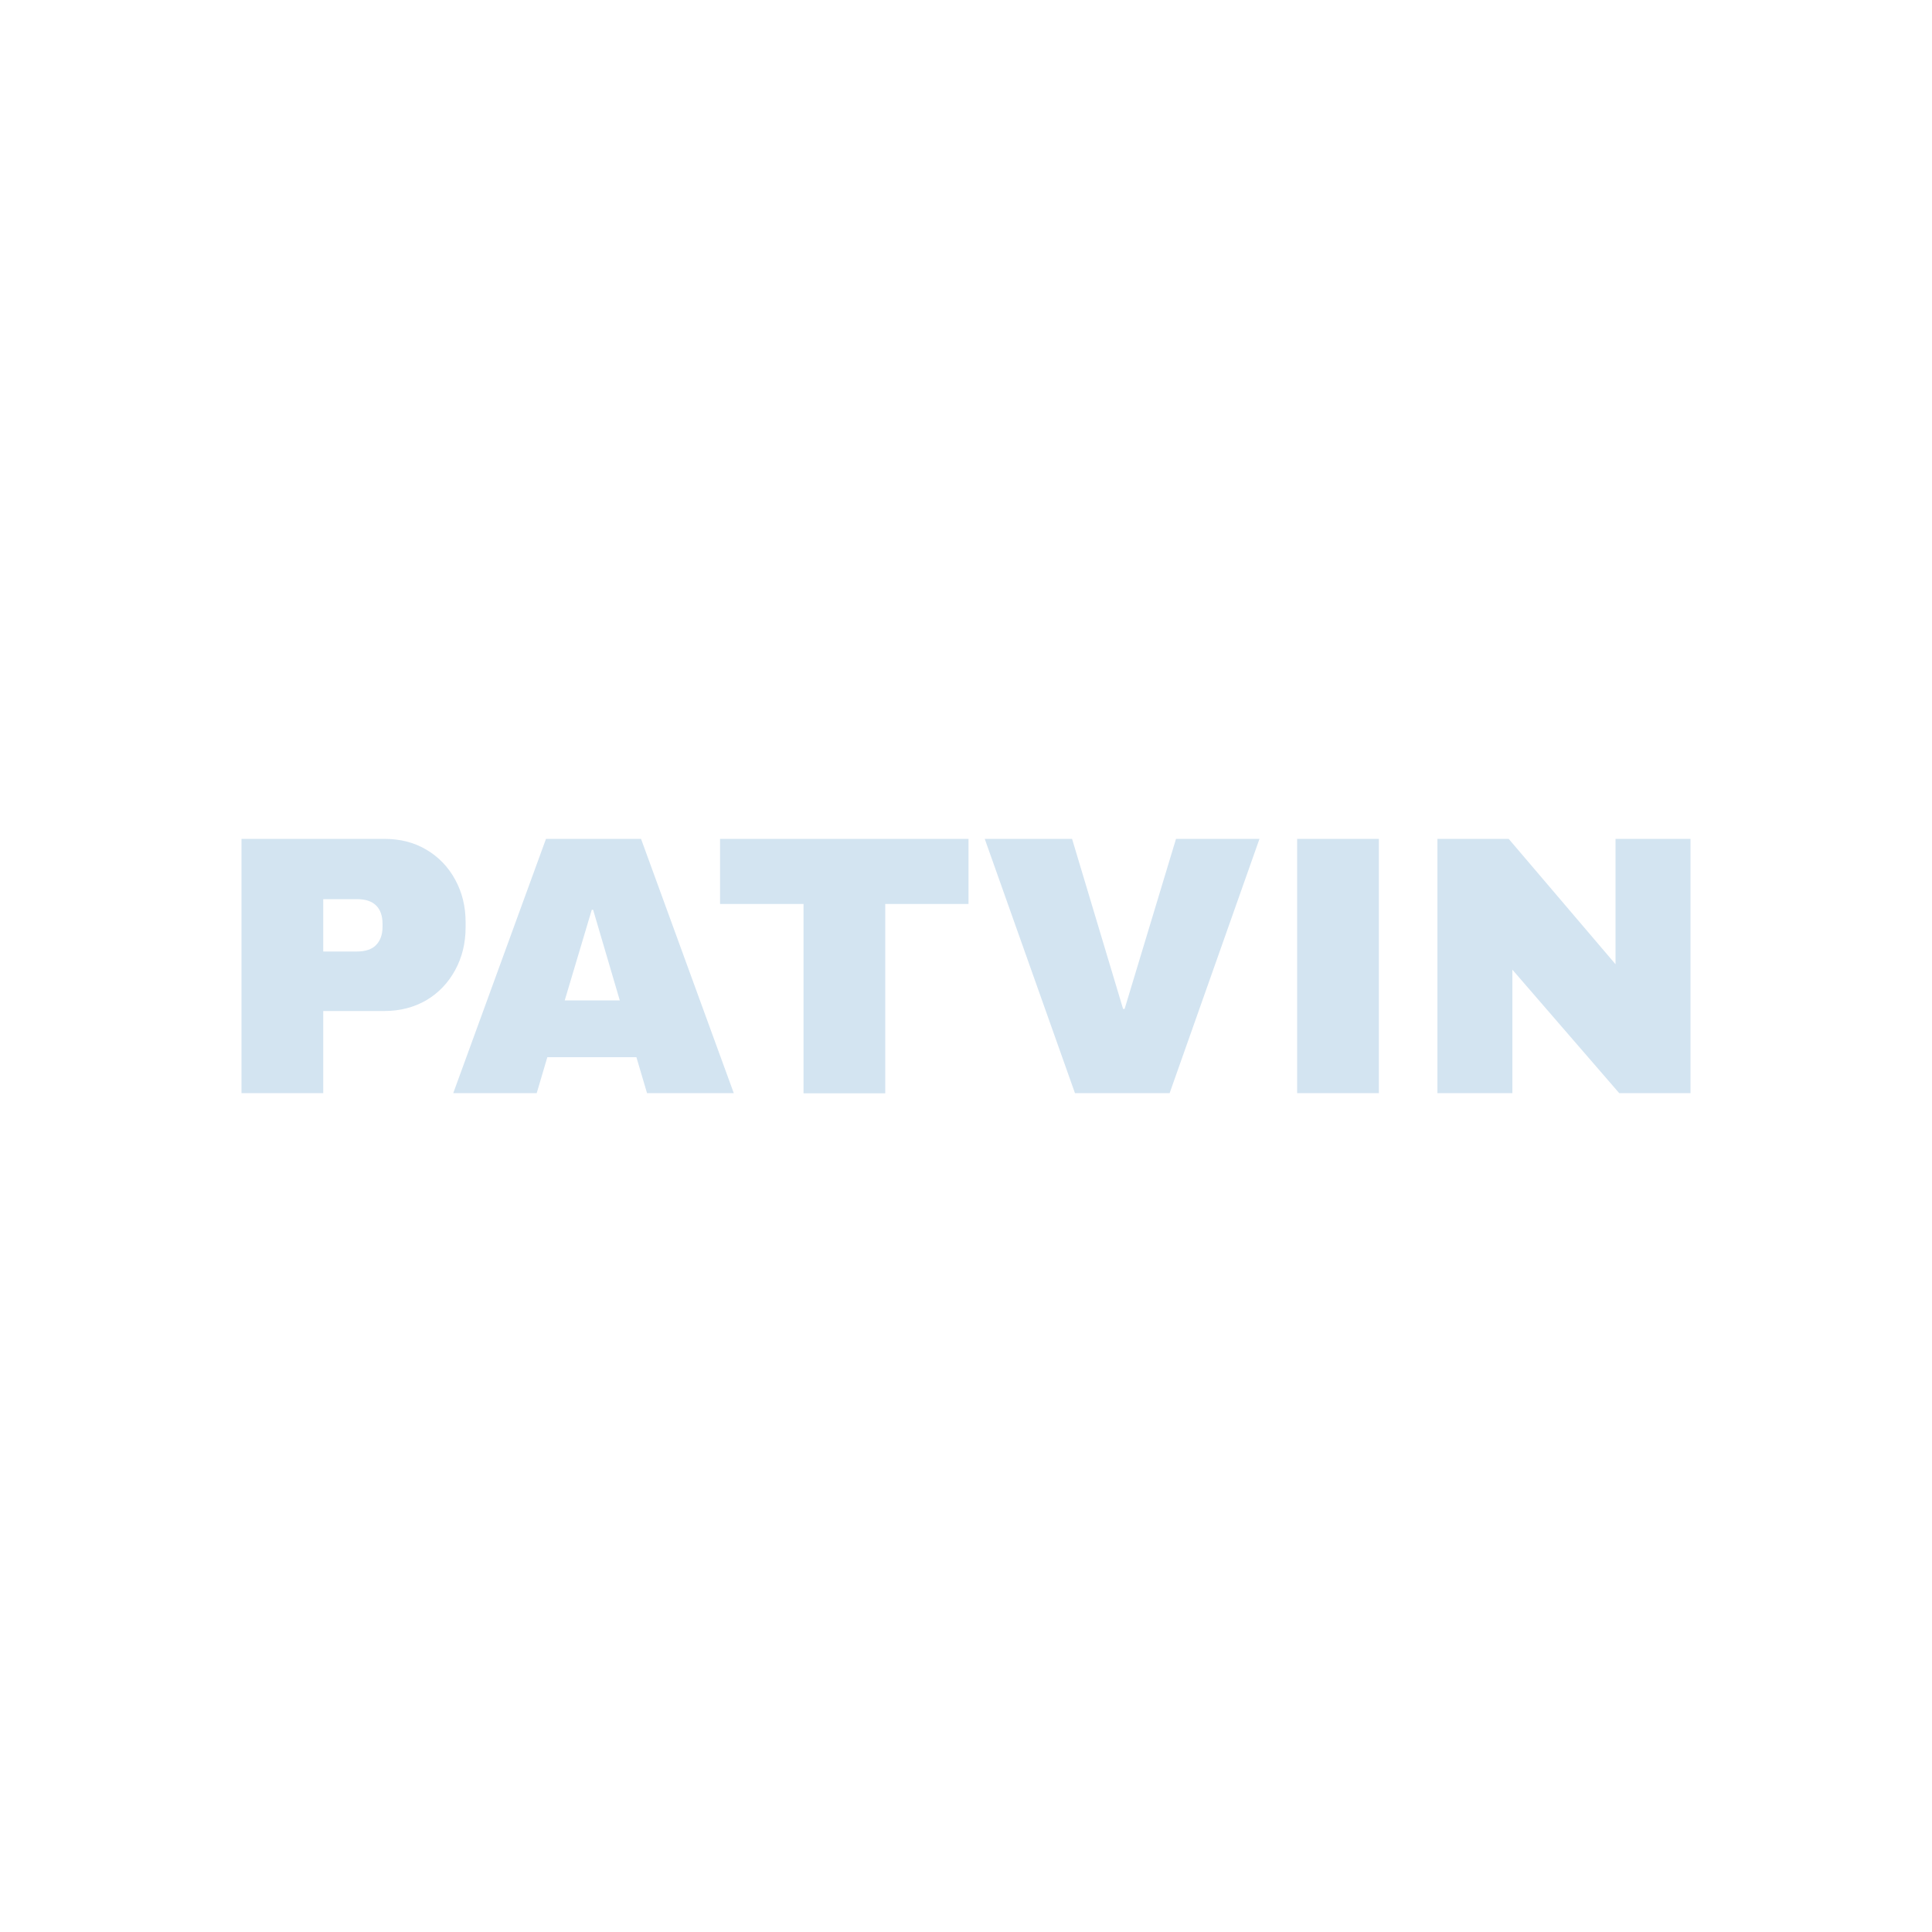 <?xml version="1.0" encoding="UTF-8"?>
<svg id="Layer_1" data-name="Layer 1" xmlns="http://www.w3.org/2000/svg" viewBox="0 0 100 100">
  <defs>
    <style>
      .cls-1 {
        fill: #d3e4f1;
      }
    </style>
  </defs>
  <path class="cls-1" d="M87.5,56.58v-13.16h-3.88v6.49l-5.53-6.49h-3.69v13.16h3.88v-6.39l5.53,6.39h3.69ZM71.37,56.58v-13.16h-4.23v13.16h4.23ZM60.54,56.58l4.65-13.16h-4.32l-2.66,8.8h-.08l-2.64-8.8h-4.52l4.67,13.16h4.9ZM50.13,46.79v-3.37h-12.86v3.37h4.32v9.8h4.23v-9.8h4.31ZM30.62,47.09h.08l1.38,4.69h-2.85l1.4-4.69ZM37.98,56.58l-4.8-13.16h-4.92l-4.8,13.16h4.32l.55-1.86h4.61l.55,1.86h4.48ZM16.73,46.54h1.74c.45,0,.78.11,1,.33s.33.54.33.95v.15c0,.4-.11.71-.33.94s-.56.34-1,.34h-1.74v-2.72ZM19.89,43.42h-7.39v13.16h4.23v-4.25h3.16c.82,0,1.54-.19,2.18-.56.64-.38,1.13-.9,1.49-1.56.36-.66.54-1.4.54-2.22v-.25c0-.82-.18-1.55-.54-2.21s-.85-1.17-1.49-1.55c-.64-.38-1.36-.56-2.18-.56Z"/>
</svg>